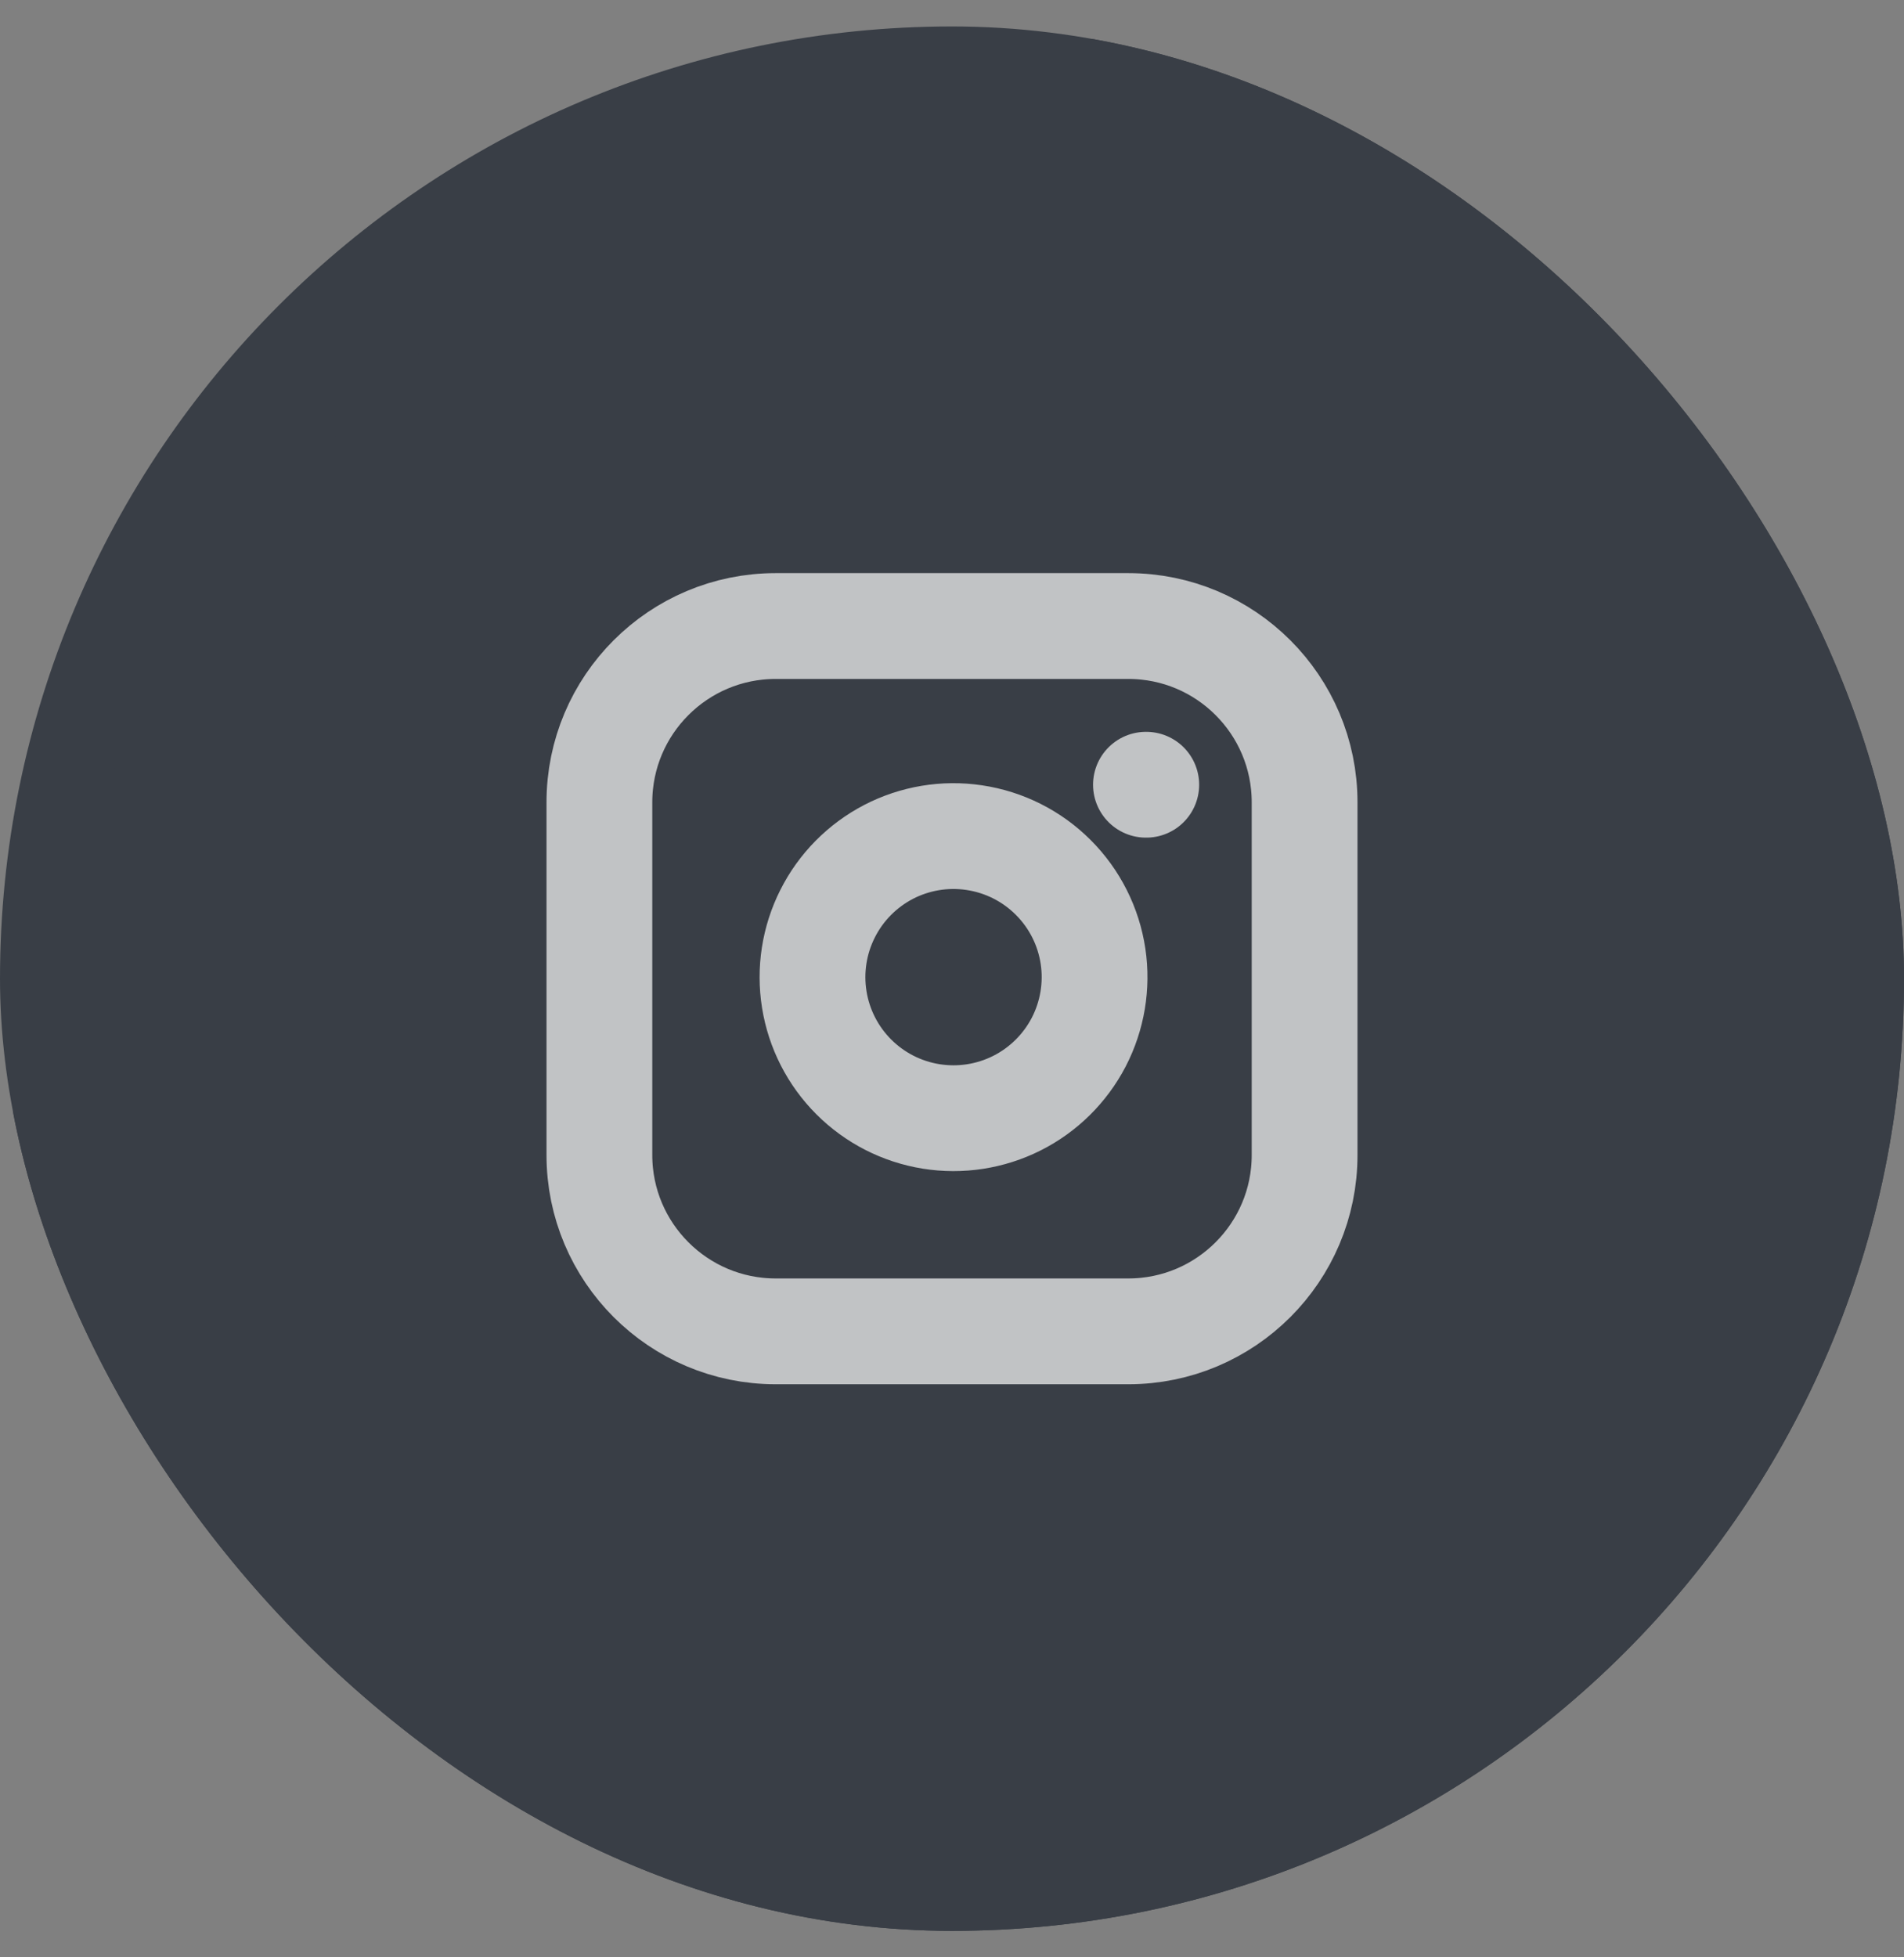 <svg width="36" height="37" viewBox="0 0 36 37" fill="none" xmlns="http://www.w3.org/2000/svg">
<rect x="0" y="0" width="36" height="37" fill="#808080" stroke="none"/>
<g clip-path="url(#clip0_143_162)">
<rect y="0.5" width="36" height="36" rx="18" fill="#393E46"/>
<rect y="0.5" width="48" height="48" rx="24" fill="#393E46"/>
<g clip-path="url(#clip1_143_162)">
<path d="M21.333 11.834H14.667C12.826 11.834 11.333 13.326 11.333 15.167V21.834C11.333 23.674 12.826 25.167 14.667 25.167H21.333C23.174 25.167 24.667 23.674 24.667 21.834V15.167C24.667 13.326 23.174 11.834 21.333 11.834Z" stroke="#EEEEEE" stroke-opacity="0.75" stroke-width="2" stroke-linecap="round" stroke-linejoin="round"/>
<path d="M20.667 18.08C20.749 18.635 20.654 19.202 20.396 19.7C20.137 20.197 19.729 20.601 19.228 20.853C18.727 21.105 18.159 21.193 17.605 21.104C17.051 21.015 16.54 20.754 16.143 20.357C15.746 19.96 15.485 19.449 15.396 18.895C15.307 18.341 15.395 17.773 15.647 17.273C15.899 16.771 16.303 16.363 16.8 16.104C17.298 15.846 17.865 15.751 18.42 15.834C18.986 15.918 19.51 16.181 19.914 16.586C20.319 16.99 20.583 17.514 20.667 18.08Z" stroke="#EEEEEE" stroke-opacity="0.75" stroke-width="2" stroke-linecap="round" stroke-linejoin="round"/>
<path d="M21.667 14.834H21.673" stroke="#EEEEEE" stroke-opacity="0.75" stroke-width="2" stroke-linecap="round" stroke-linejoin="round"/>
</g>
</g>
<defs>
<clipPath id="clip0_143_162">
<rect y="0.5" width="36" height="36" rx="18" fill="white"/>
</clipPath>
<clipPath id="clip1_143_162">
<rect width="16" height="16" fill="white" transform="translate(10 10.5)"/>
</clipPath>
</defs>
</svg>
